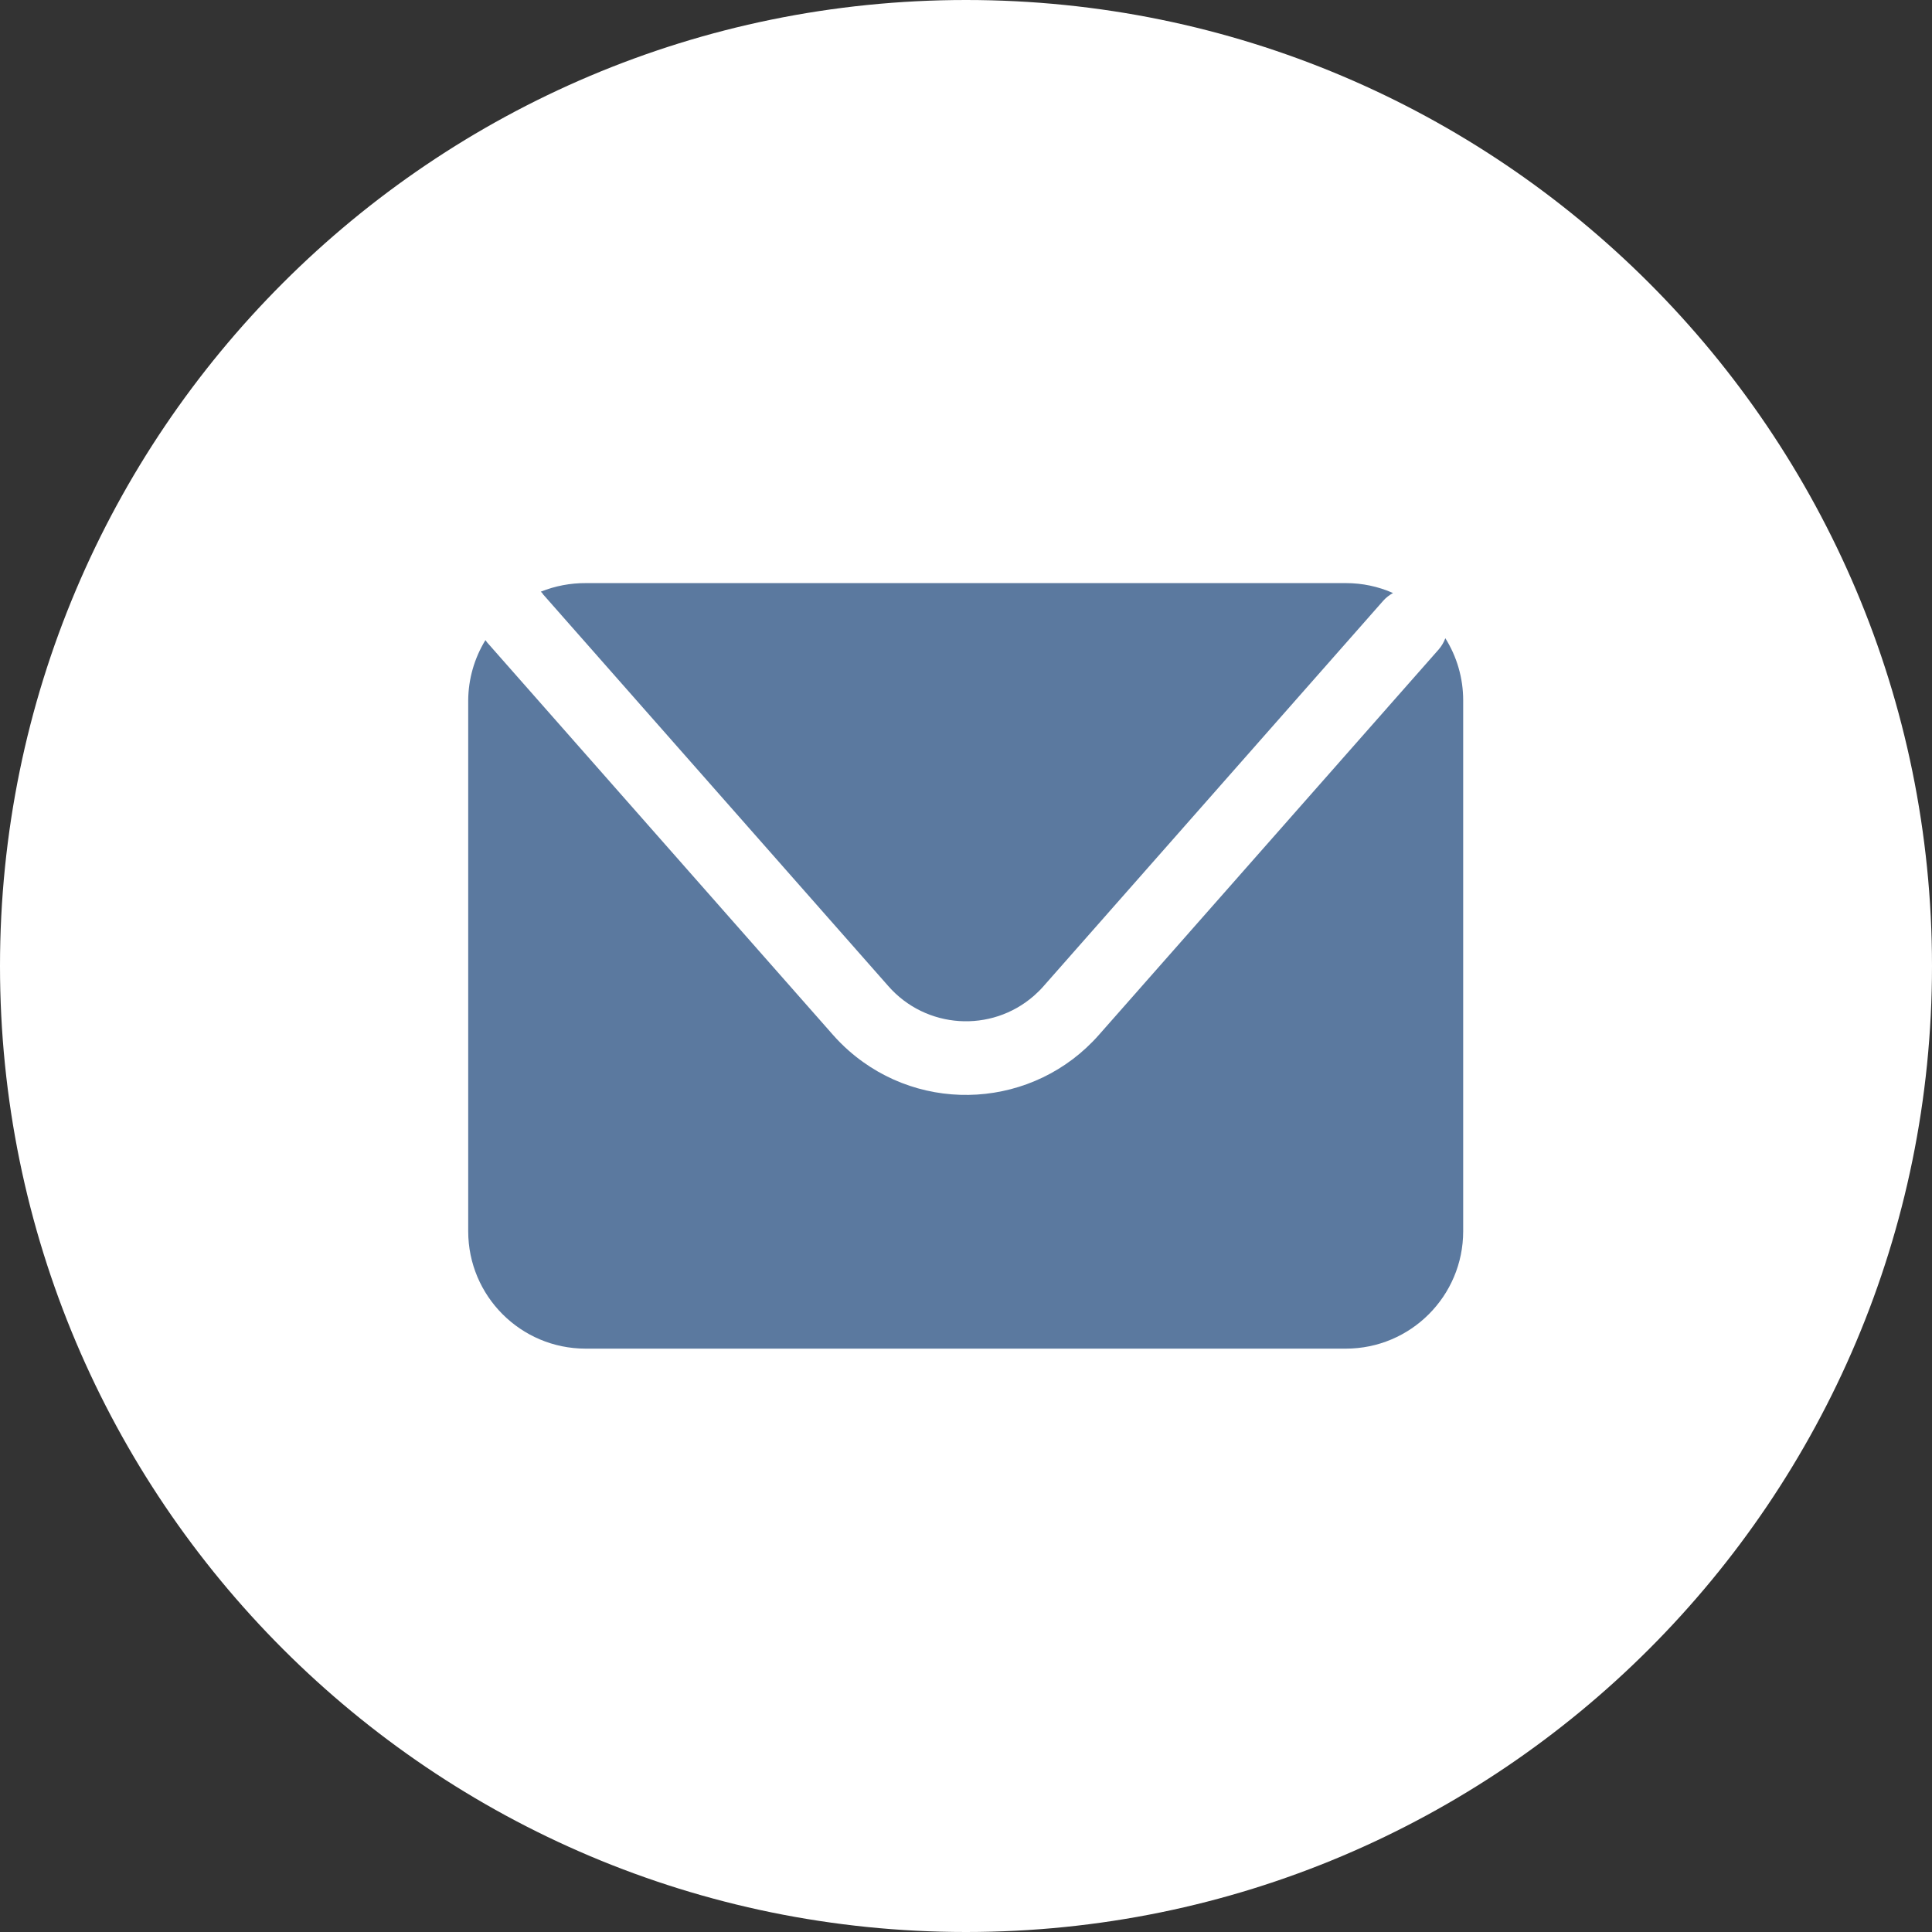 <?xml version="1.0" encoding="utf-8"?>
<!-- Generator: Adobe Illustrator 27.0.0, SVG Export Plug-In . SVG Version: 6.00 Build 0)  -->
<svg version="1.1" id="Ebene_1" xmlns="http://www.w3.org/2000/svg" xmlns:xlink="http://www.w3.org/1999/xlink" x="0px" y="0px"
	 viewBox="0 0 38 38" style="enable-background:new 0 0 38 38;" xml:space="preserve">
<rect x="0" y="0" width="38" height="38" fill="#333333" stroke="none"/>
<style type="text/css">
	.st0{fill:#FFFFFF;}
	.st1{fill:#5B799F;}
</style>
<path id="Pfad_3_00000049914919422236544120000007379866201347057042_" class="st0" d="M38,19c0,10.494-8.507,19-19,19
	S0,29.493,0,19C0,8.507,8.507,0,19,0C29.493,0,38,8.507,38,19L38,19"/>
<path id="Pfad_4_00000106834373376318238930000009328646720230294171_" class="st1" d="M10.672,11.679l6.799,7.715
	c0.739,0.844,2.022,0.929,2.866,0.191c0.068-0.06,0.132-0.123,0.191-0.191l6.681-7.581c0.054-0.06,0.119-0.11,0.19-0.149
	c-0.291-0.129-0.606-0.195-0.924-0.195H11.525c-0.304-0.002-0.606,0.055-0.889,0.169c0.012,0.012,0.025,0.02,0.036,0.032"/>
<path id="Pfad_5_00000029026621222177035940000016448685212176671876_" class="st1" d="M28.428,12.553
	c-0.03,0.081-0.074,0.155-0.13,0.22l-6.683,7.581c-1.273,1.445-3.477,1.584-4.921,0.311c-0.11-0.097-0.214-0.201-0.311-0.311
	l-6.799-7.715C9.57,12.623,9.56,12.605,9.548,12.59c-0.219,0.357-0.336,0.766-0.339,1.185v10.442c0,1.275,1.034,2.309,2.309,2.309
	l0,0H26.47c1.275,0,2.309-1.034,2.309-2.309l0,0V13.774c0-0.434-0.123-0.86-0.355-1.227"/>
</svg>
